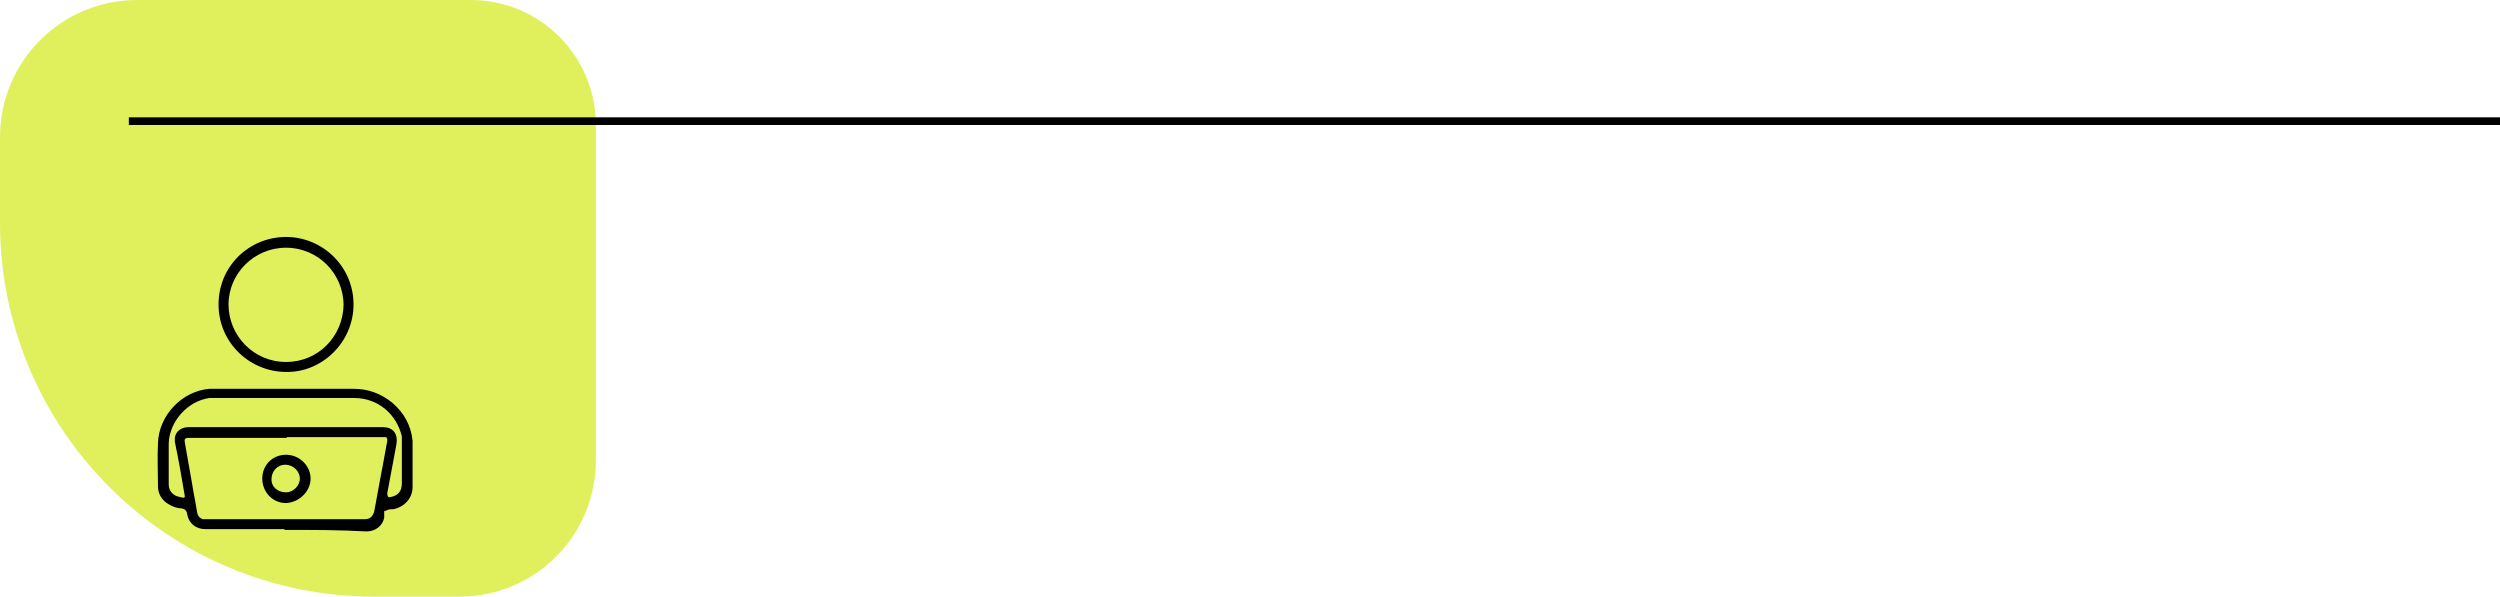 <?xml version="1.0" encoding="UTF-8"?>
<svg id="Capa_1" data-name="Capa 1" xmlns="http://www.w3.org/2000/svg" version="1.1" viewBox="0 0 326 77.8">
  <defs>
    <style>
      .cls-1 {
        fill: #dff05c;
        stroke-width: 0px;
      }

      .cls-2 {
        fill: #000;
        stroke-width: .2px;
      }

      .cls-2, .cls-3 {
        stroke: #000;
        stroke-miterlimit: 10;
      }

      .cls-3 {
        fill: none;
      }
    </style>
  </defs>
  <path class="cls-1" d="M59.9,77.8h-11.1C21.8,77.8,0,56,0,29v-11.1C0,8,8,0,17.9,0h43.5c9,0,16.3,7.3,16.3,16.3v43.5c.1,10-7.9,18-17.8,18Z"/>
  <line class="cls-3" x1="326" y1="15.8" x2="16.8" y2="15.8"/>
  <g id="WW6oo7">
    <g>
      <path class="cls-2" d="M37.2,68.9h-10.4c-1.2,0-2.1-.7-2.3-1.9q-.1-.7-.8-.8c-.5,0-1.1-.2-1.6-.5-.9-.5-1.4-1.3-1.4-2.3,0-1.9-.1-3.8,0-5.6.1-3.6,3.1-6.7,6.6-7,.4,0,.8,0,1.2,0h17.6c1.9,0,3.5.6,5,1.8,1.5,1.3,2.4,2.9,2.6,4.9,0,.4,0,.8,0,1.2v4.8c0,1.4-1,2.5-2.4,2.8-.3,0-.7,0-1,.2-.2,0-.3,0-.3.3s0,.5,0,.7c-.2,1-1.1,1.7-2.2,1.7-3.5-.2-7-.2-10.6-.2ZM37.3,57h-12.7c-.5,0-.7.2-.6.7.3,1.7.6,3.4.9,5.1.2,1.3.5,2.7.7,4,.1.5.3.8.8,1,.2,0,.4,0,.6,0h20.6c.7,0,1.1-.4,1.3-1.1.3-1.6.6-3.3.9-4.9.3-1.4.5-2.8.8-4.3,0-.4,0-.6-.5-.6h-.3c-4.2,0-8.4,0-12.5,0ZM37.2,55.8h12.7c1.3,0,1.9.8,1.7,2.1-.4,2.1-.8,4.3-1.2,6.4q0,.8.6.6c1-.2,1.5-.8,1.5-1.9v-4.8c0-.5,0-.9,0-1.3-.7-3-3.2-5.1-6.3-5.1h-18c-.3,0-.6,0-.9,0-2.9.4-5.3,3.1-5.4,6v5.4c0,.5.2.9.5,1.2.4.4.9.5,1.5.6q.3,0,.3-.3c-.4-2.4-.8-4.7-1.3-7.1v-.5c.1-.8.8-1.3,1.7-1.3,4.3,0,8.5,0,12.7,0Z"/>
      <path class="cls-2" d="M37.3,48.4c-4.6,0-8.7-3.7-8.7-8.7s4-8.7,8.7-8.7,8.7,3.8,8.7,8.7-4.1,8.8-8.7,8.7ZM37.3,32.2c-4.2,0-7.6,3.4-7.6,7.5s3.3,7.6,7.6,7.6,7.5-3.4,7.6-7.5c0-4.2-3.4-7.6-7.6-7.6Z"/>
      <path class="cls-2" d="M37.3,59.4c1.7,0,3.1,1.4,3.1,3s-1.4,3-3.1,3.1c-1.7,0-3-1.4-3-3.1,0-1.7,1.3-3,3-3ZM37.3,64.3c1,0,1.9-.9,1.9-1.9s-.9-1.9-2-1.9-1.9.9-1.9,2,.9,1.8,2,1.8Z"/>
    </g>
  </g>
</svg>